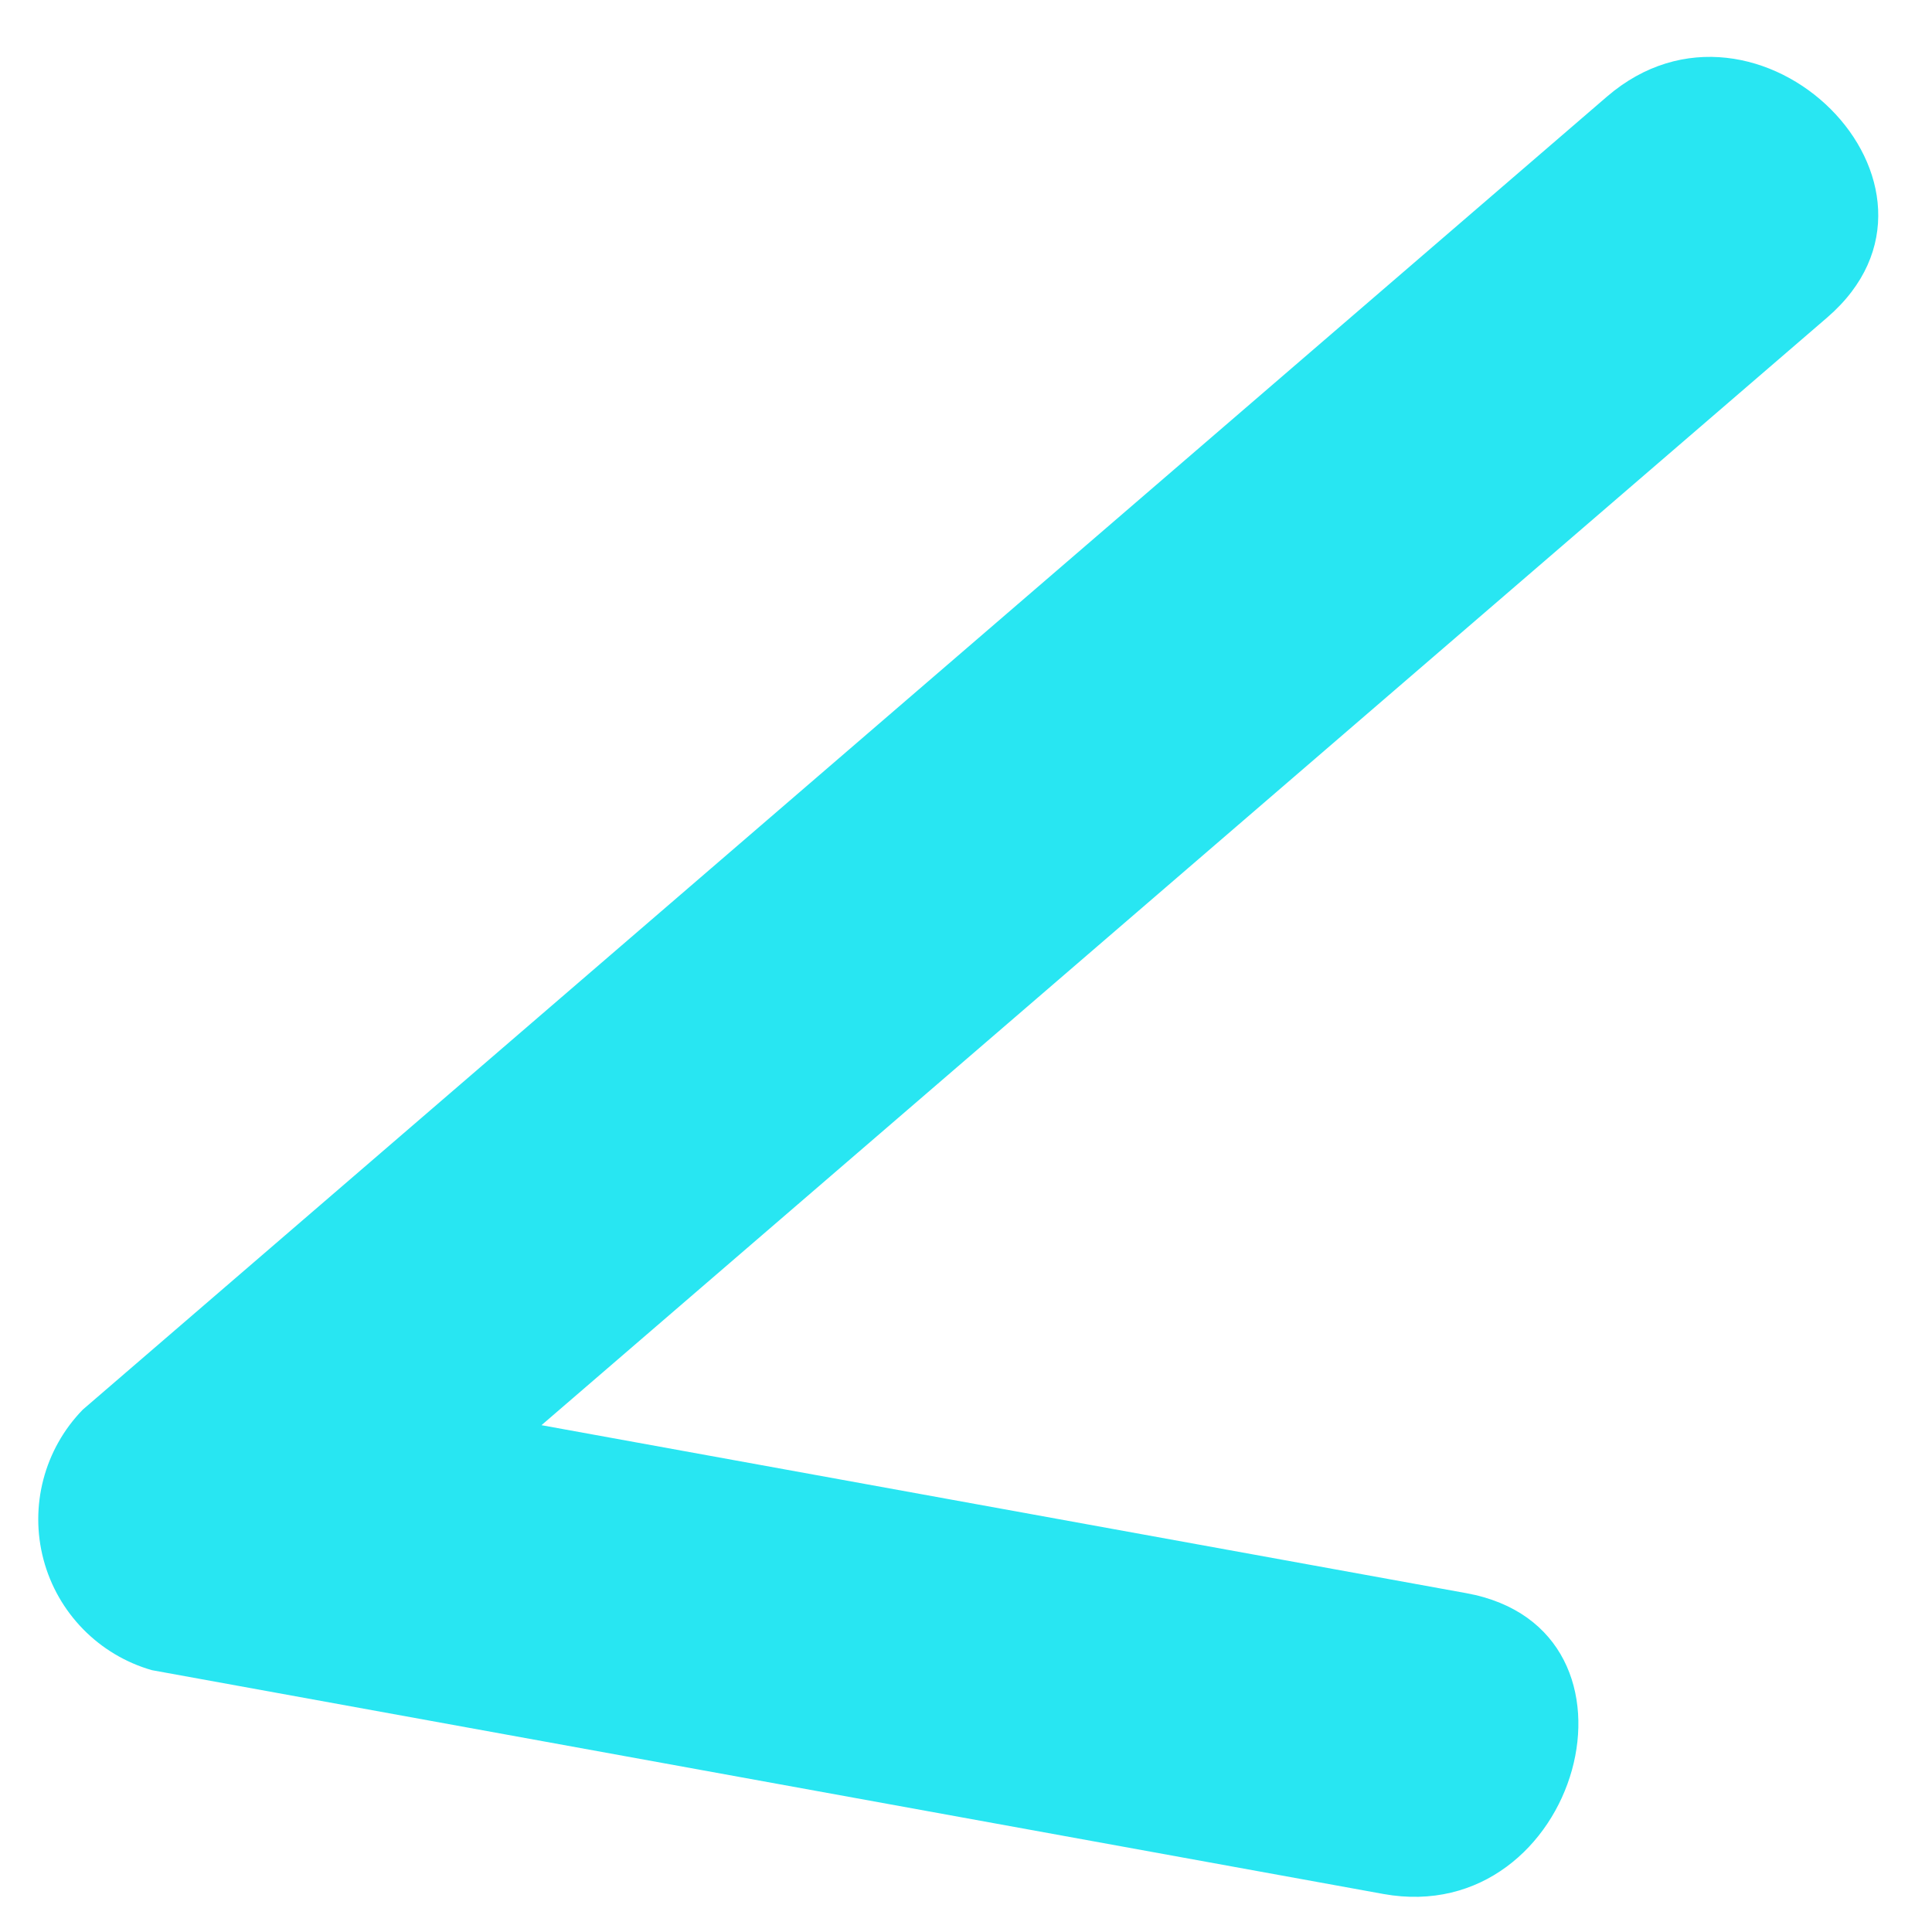 <svg width="21" height="21" viewBox="0 0 21 21" fill="none" xmlns="http://www.w3.org/2000/svg">
<path id="Path" d="M17.466 1.051L0.9 15.322C0.481 15.752 0.319 16.371 0.473 16.952C0.627 17.532 1.075 17.989 1.651 18.154L15.038 20.587C17.16 20.968 18.077 17.706 15.938 17.317L2.543 14.884C2.799 15.827 3.047 16.771 3.295 17.723L19.861 3.451C21.512 2.027 19.109 -0.365 17.466 1.051Z" fill="#28E6F2"/>
</svg>
